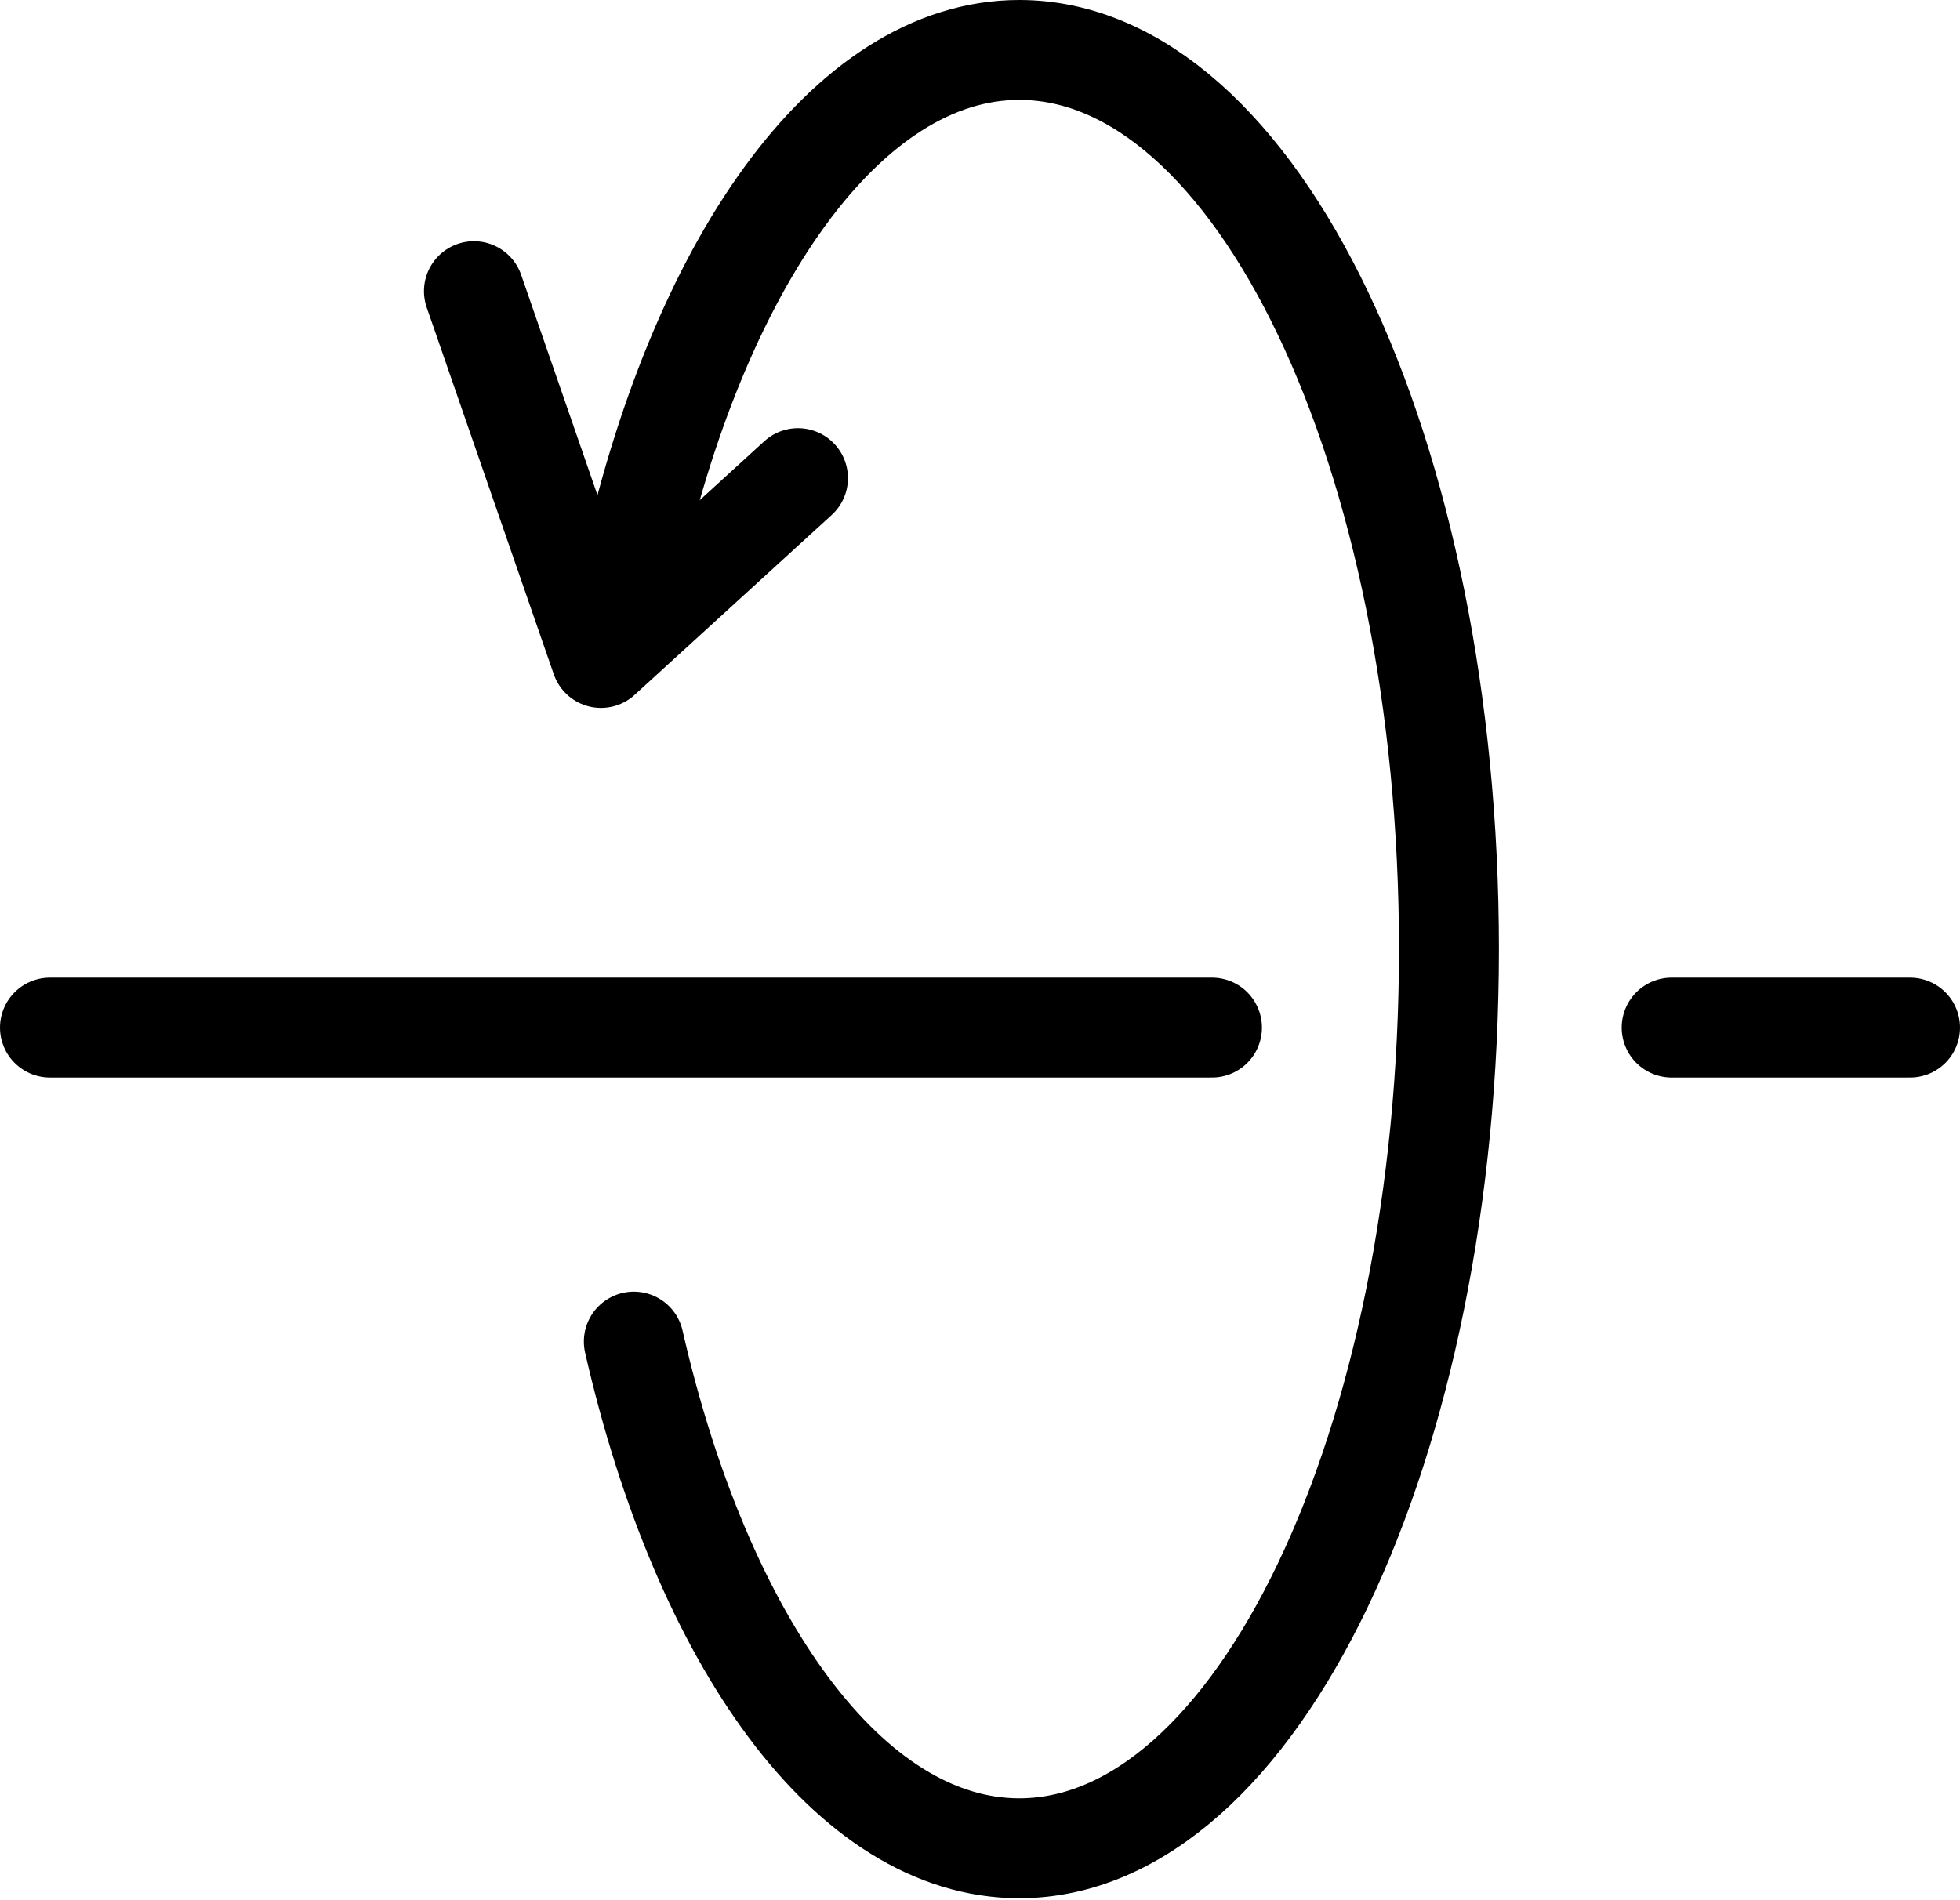 <?xml version="1.0" encoding="utf-8"?>
<!-- Generator: Adobe Illustrator 28.0.0, SVG Export Plug-In . SVG Version: 6.00 Build 0)  -->
<svg version="1.1" id="图层_1" xmlns="http://www.w3.org/2000/svg" xmlns:xlink="http://www.w3.org/1999/xlink" x="0px" y="0px"
	 viewBox="0 0 137.3 133.1" style="enable-background:new 0 0 137.3 133.1;" xml:space="preserve">
<style type="text/css">
	.st0{fill:none;stroke:#000000;stroke-width:7;stroke-linecap:round;stroke-linejoin:round;stroke-miterlimit:10;}
</style>
<g>
	<path class="st0" d="M44.1,40.3C48.8,18.6,59.3,3.5,71.4,3.5c16.6,0,30.1,28.2,30.1,63s-13.5,63-30.1,63c-11.9,0-22.2-14.5-27-35.5
		"/>
	<line class="st0" x1="3.5" y1="72" x2="84.9" y2="72"/>
	<line class="st0" x1="117.1" y1="72" x2="133.8" y2="72"/>
	<polyline class="st0" points="33.2,20.4 42.1,46.1 55.9,33.5 	"/>
</g>
</svg>
